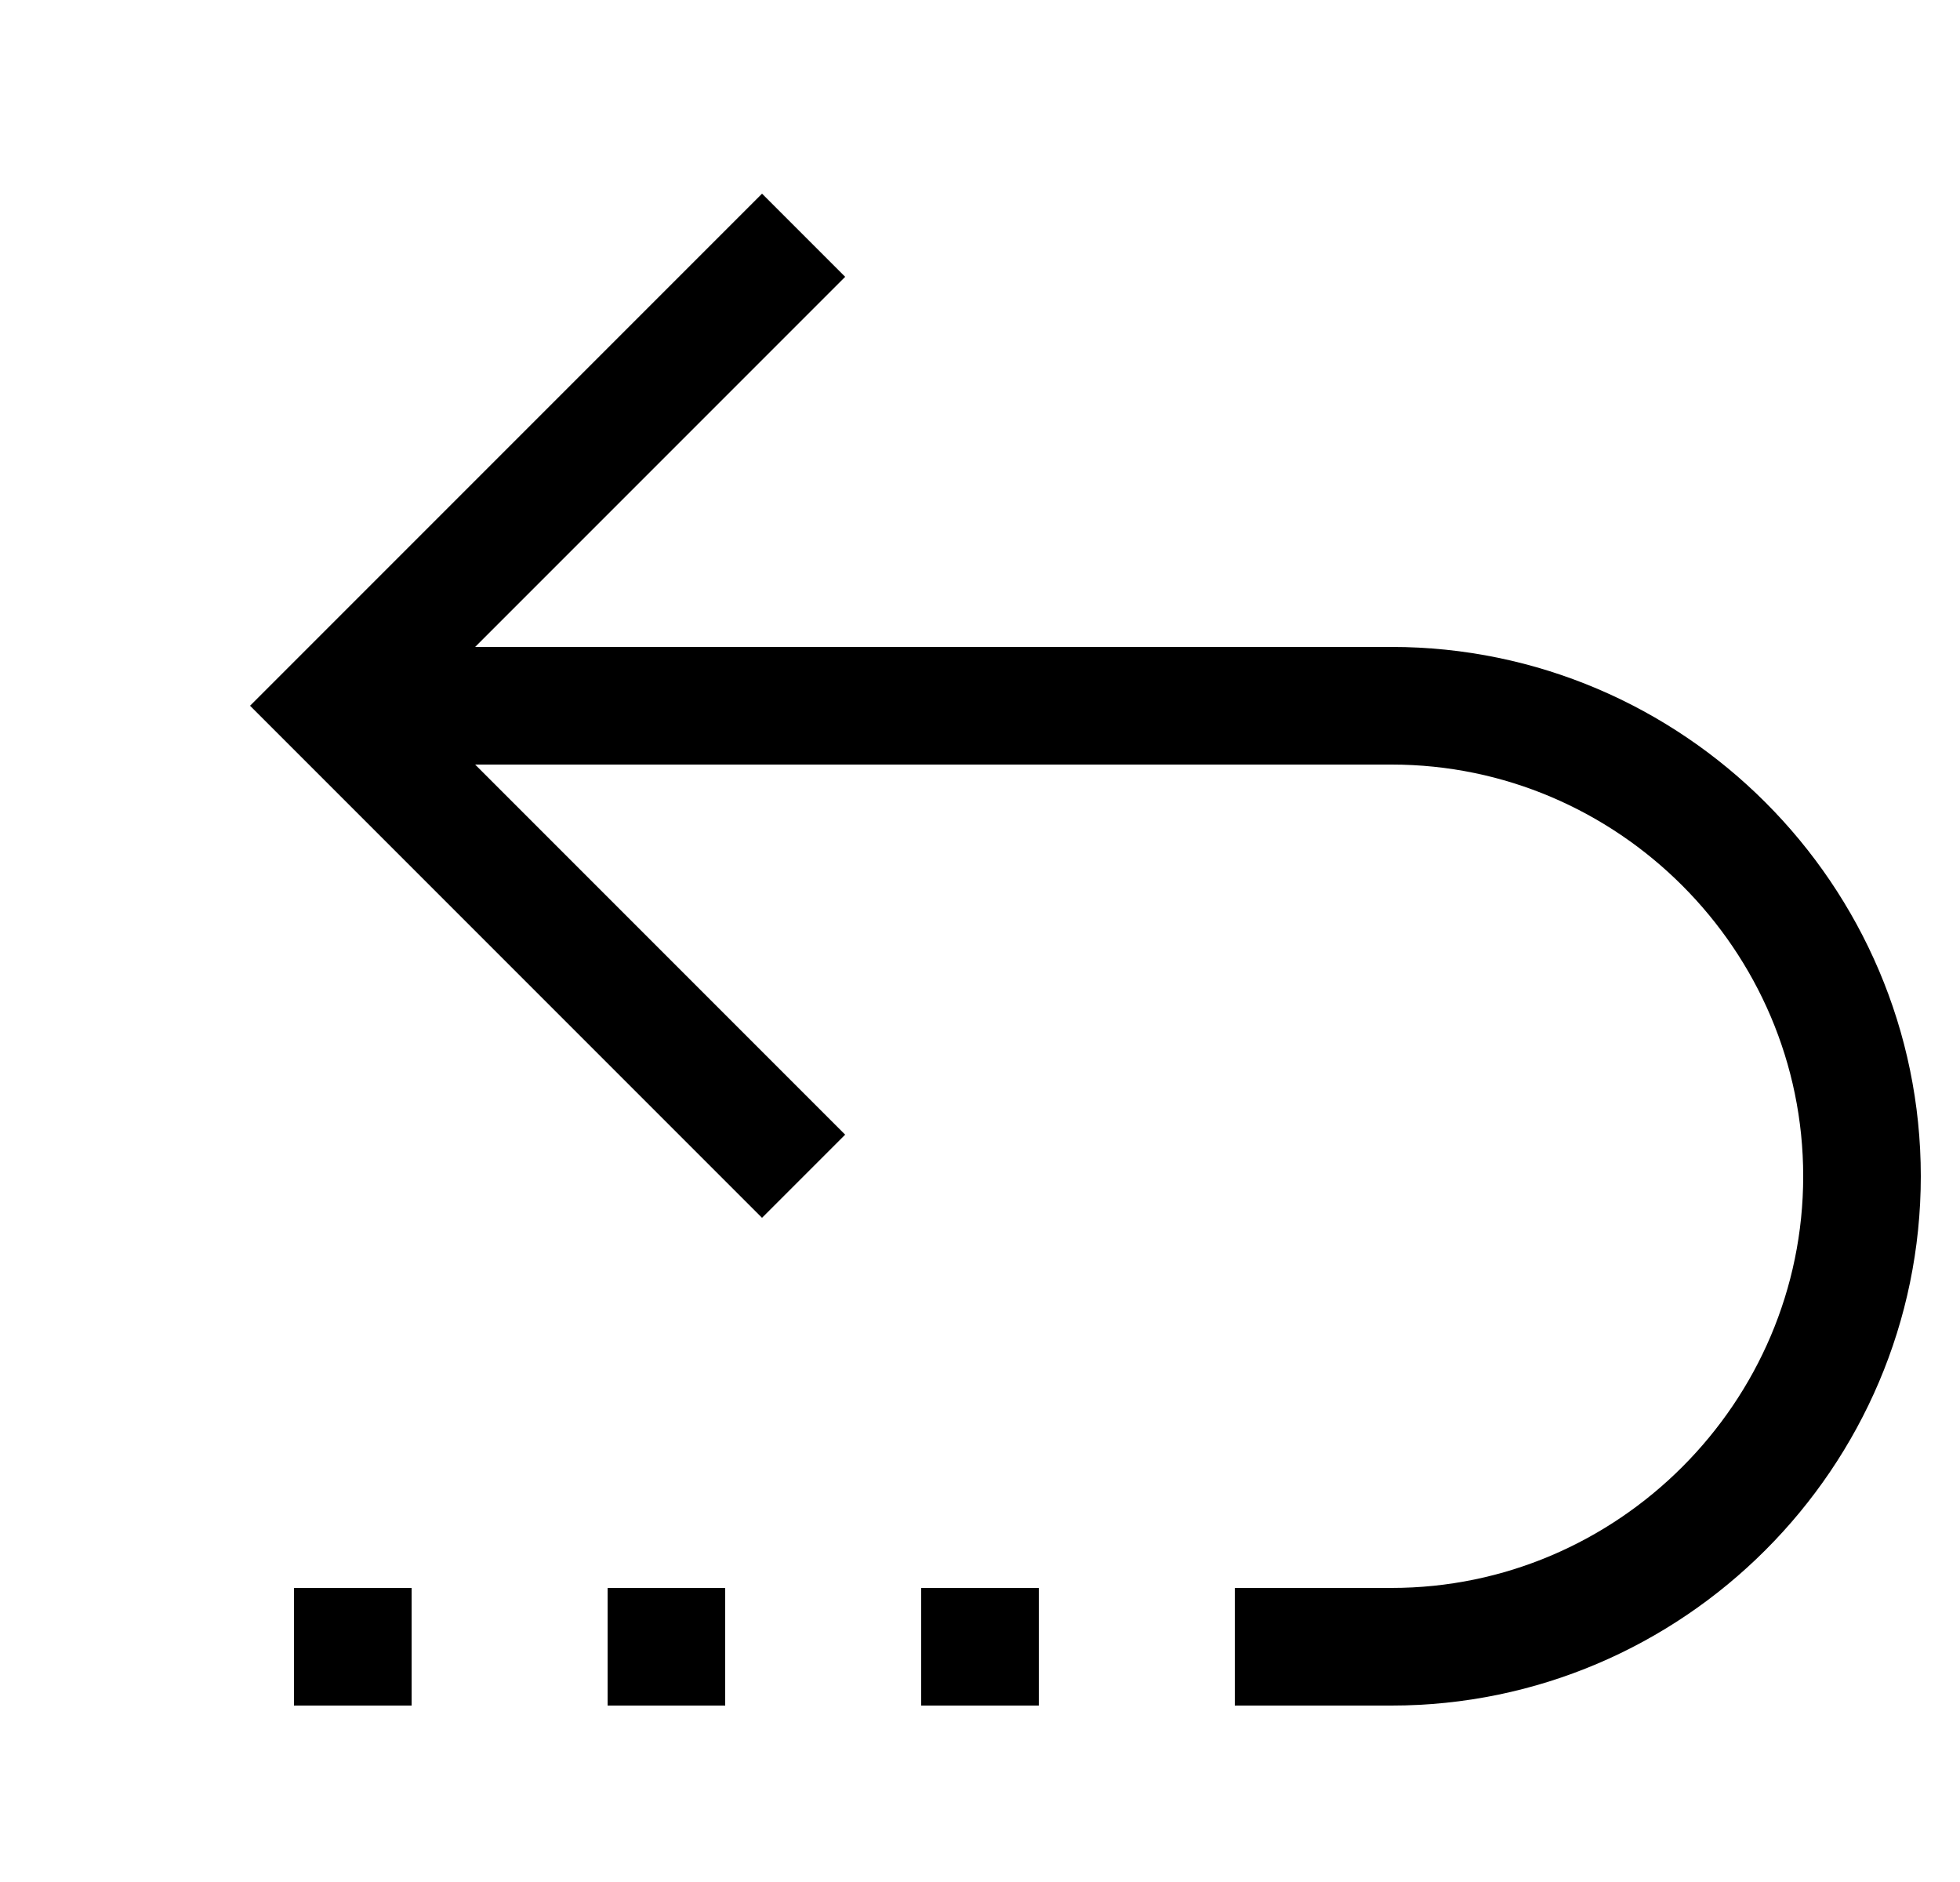 <svg fill="none" viewBox="0 0 25 24" height="24" width="25" xmlns="http://www.w3.org/2000/svg">
<path stroke-miterlimit="10" stroke-width="1.5" stroke="black" d="M10.25 15L4.25 9L10.25 3" id="Vector"></path>
<path stroke-linejoin="round" stroke-miterlimit="10" stroke-width="1.5" stroke="black" d="M11.75 21H13.25" id="Vector_2"></path>
<path stroke-linejoin="round" stroke-miterlimit="10" stroke-width="1.5" stroke="black" d="M7.75 21H9.25" id="Vector_3"></path>
<path stroke-linejoin="round" stroke-miterlimit="10" stroke-width="1.5" stroke="black" d="M3.75 21H5.25" id="Vector_4"></path>
<path stroke-linejoin="round" stroke-miterlimit="10" stroke-width="1.5" stroke="black" d="M4.75 9H17.75C21.05 9 23.75 11.7 23.75 15C23.75 18.3 21.05 21 17.75 21H15.75" id="Vector_5"></path>
</svg>